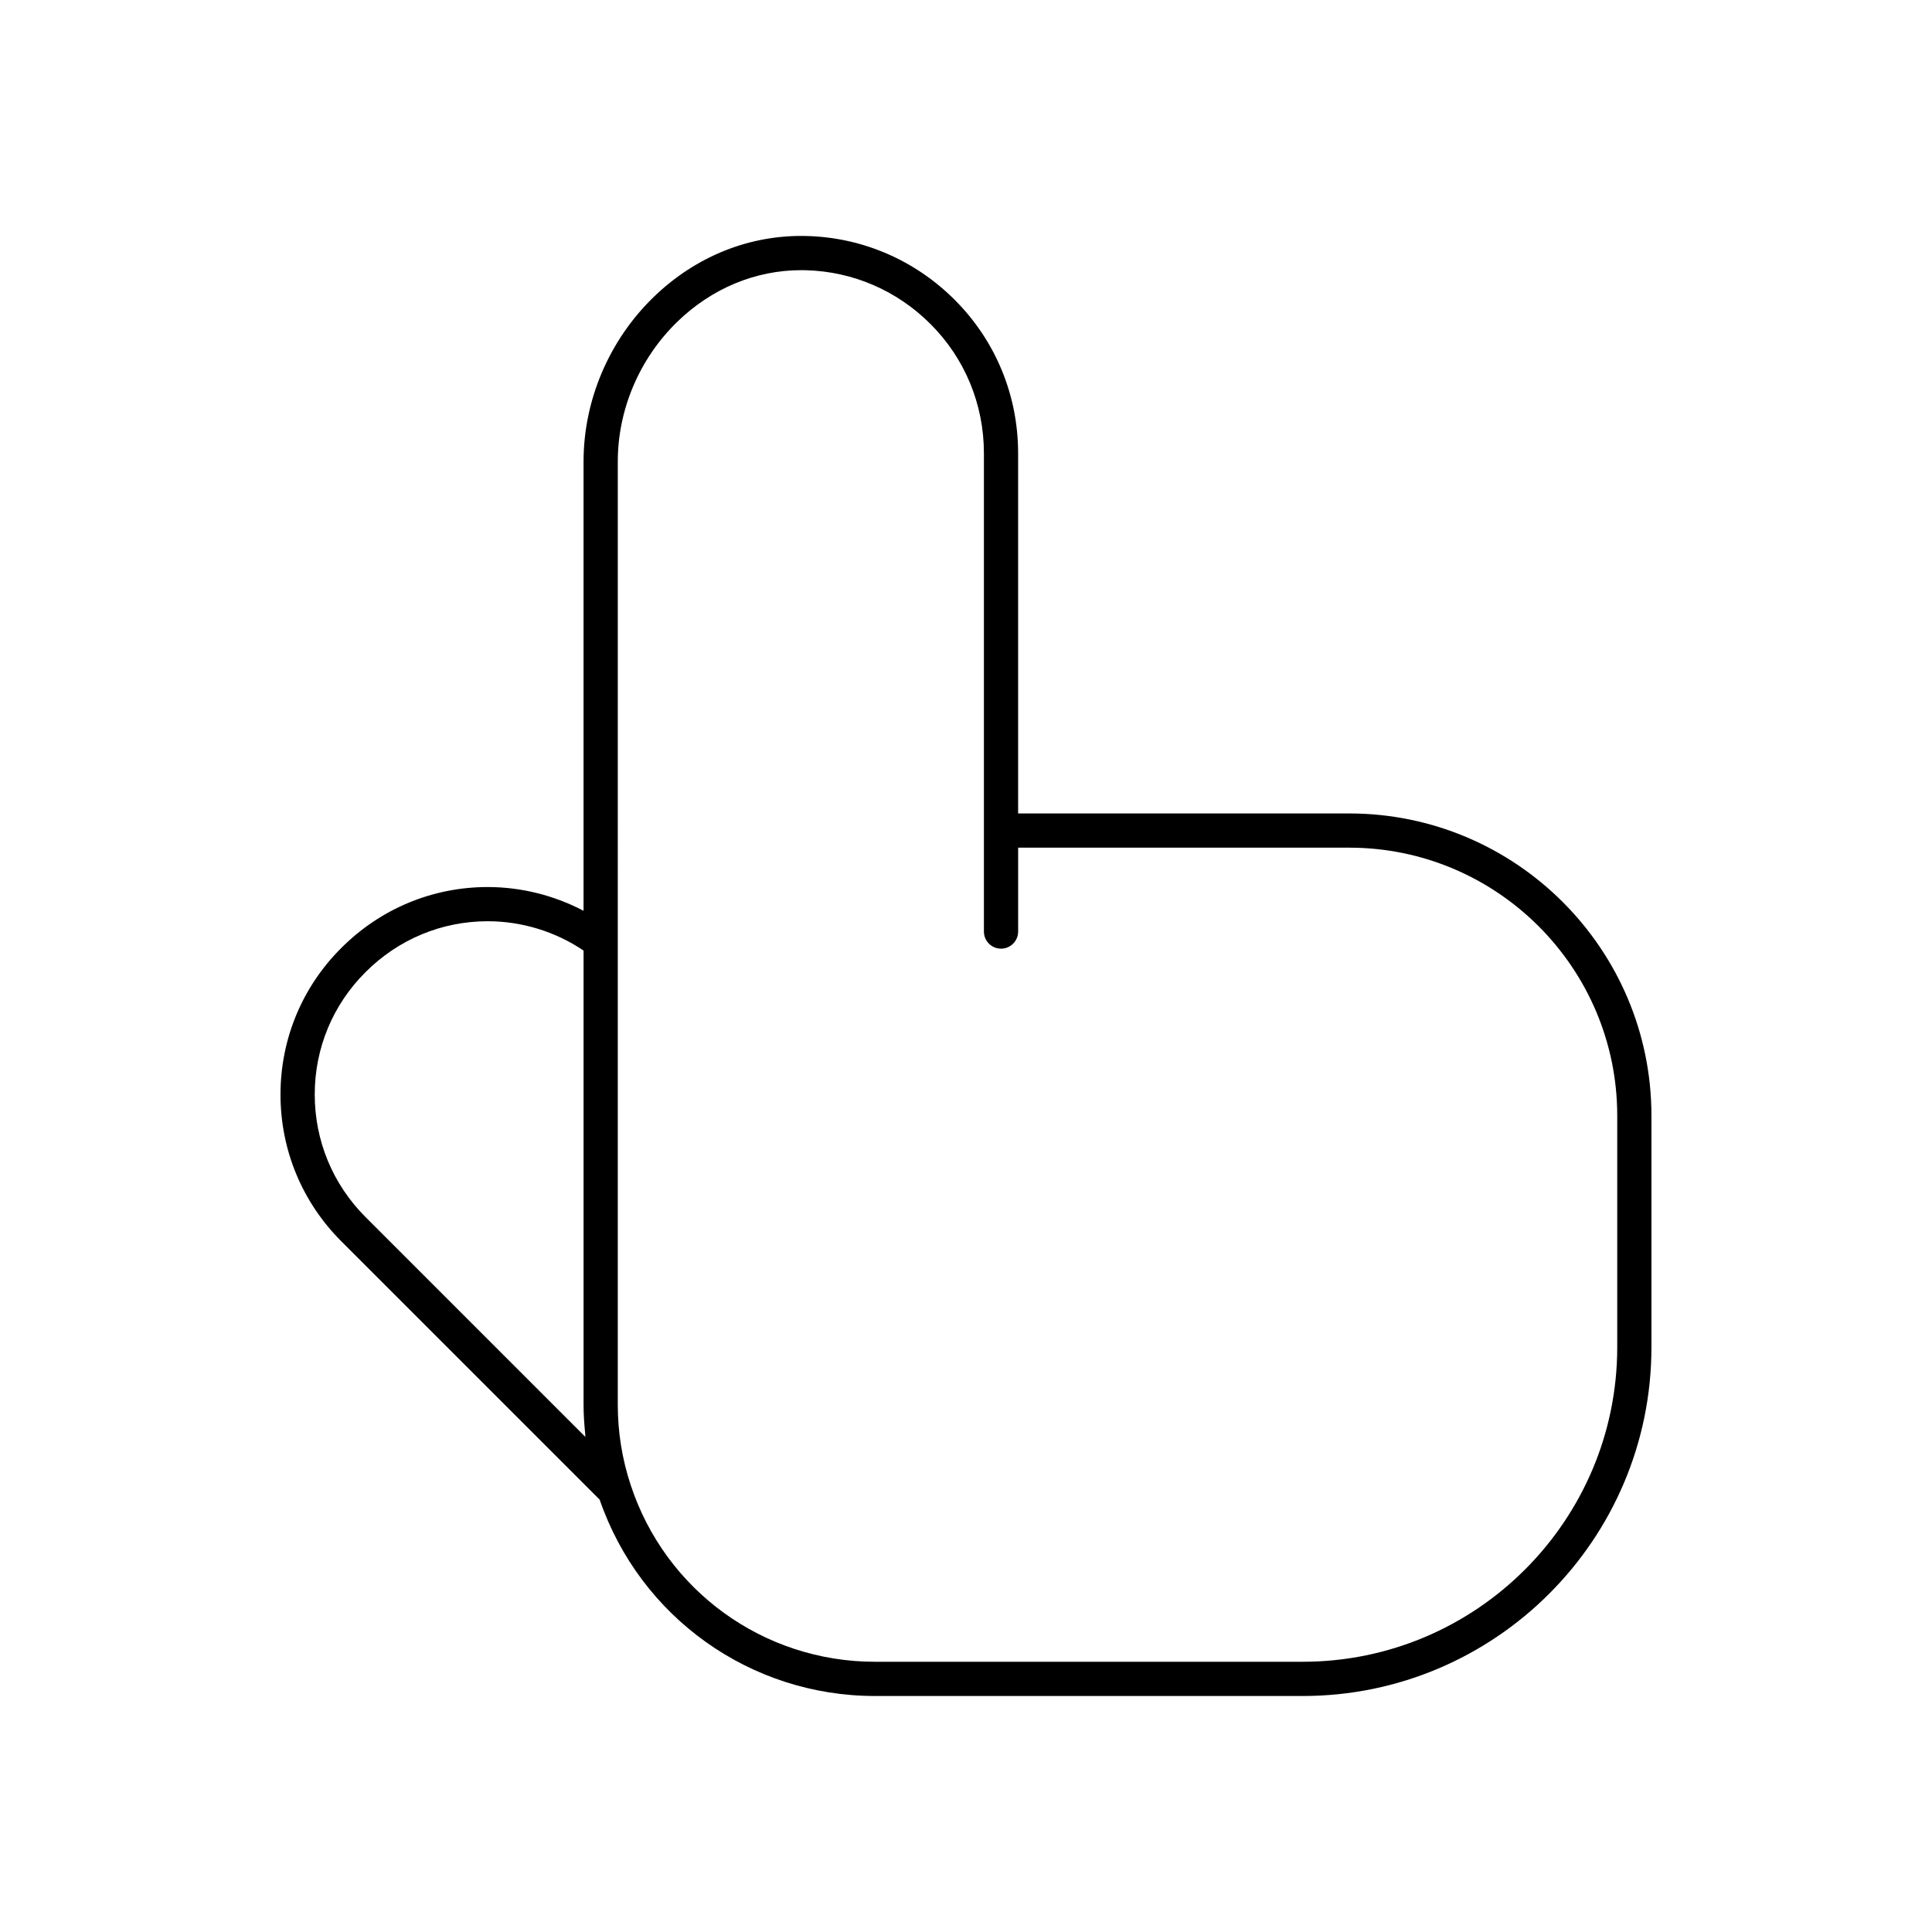 <?xml version="1.0" encoding="UTF-8"?>
<!-- Uploaded to: SVG Repo, www.svgrepo.com, Generator: SVG Repo Mixer Tools -->
<svg fill="#000000" width="800px" height="800px" version="1.1" viewBox="144 144 512 512" xmlns="http://www.w3.org/2000/svg">
 <path d="m302.91 541.41c10.75 31.172 39.902 52.047 72.969 52.047h113.35c50.961 0 92.418-41.457 92.418-92.422v-61.359c0-44.168-35.934-80.102-80.102-80.102l-87.734 0.004v-95.445c0-15.395-5.973-29.844-16.82-40.688-10.5-10.5-24.395-16.5-39.125-16.895-15.066-0.43-29.523 5.356-40.727 16.25-11.75 11.434-18.492 27.293-18.492 43.523v119.05c-7.781-4.094-16.551-6.297-25.391-6.297-14.613 0-28.395 5.731-38.793 16.133-10.387 10.348-16.113 24.125-16.129 38.801-0.012 14.711 5.711 28.543 16.121 38.953zm4.809-275.09c0-13.793 5.738-27.285 15.746-37.02 9.117-8.867 20.746-13.703 32.887-13.703 0.422 0 0.848 0.008 1.27 0.02 12.402 0.332 24.109 5.387 32.961 14.242 9.133 9.129 14.164 21.301 14.164 34.273v126.74c0 2.504 2.031 4.535 4.535 4.535s4.535-2.031 4.535-4.535v-22.23h87.734c39.168 0 71.031 31.863 71.031 71.031v61.359c0 45.961-37.391 83.352-83.352 83.352l-113.35 0.004c-29.531 0-55.555-18.852-64.766-46.914-2.254-6.84-3.398-13.988-3.398-21.25v-122.64zm-66.844 135.3c8.691-8.695 20.191-13.484 32.383-13.484 9.023 0 17.957 2.746 25.391 7.777v120.31c0 2.562 0.172 5.109 0.422 7.641 0.031 0.309 0.016 0.621 0.051 0.93l-58.25-58.254c-8.695-8.695-13.477-20.25-13.465-32.535 0.012-12.246 4.793-23.746 13.469-32.387z"/>
</svg>